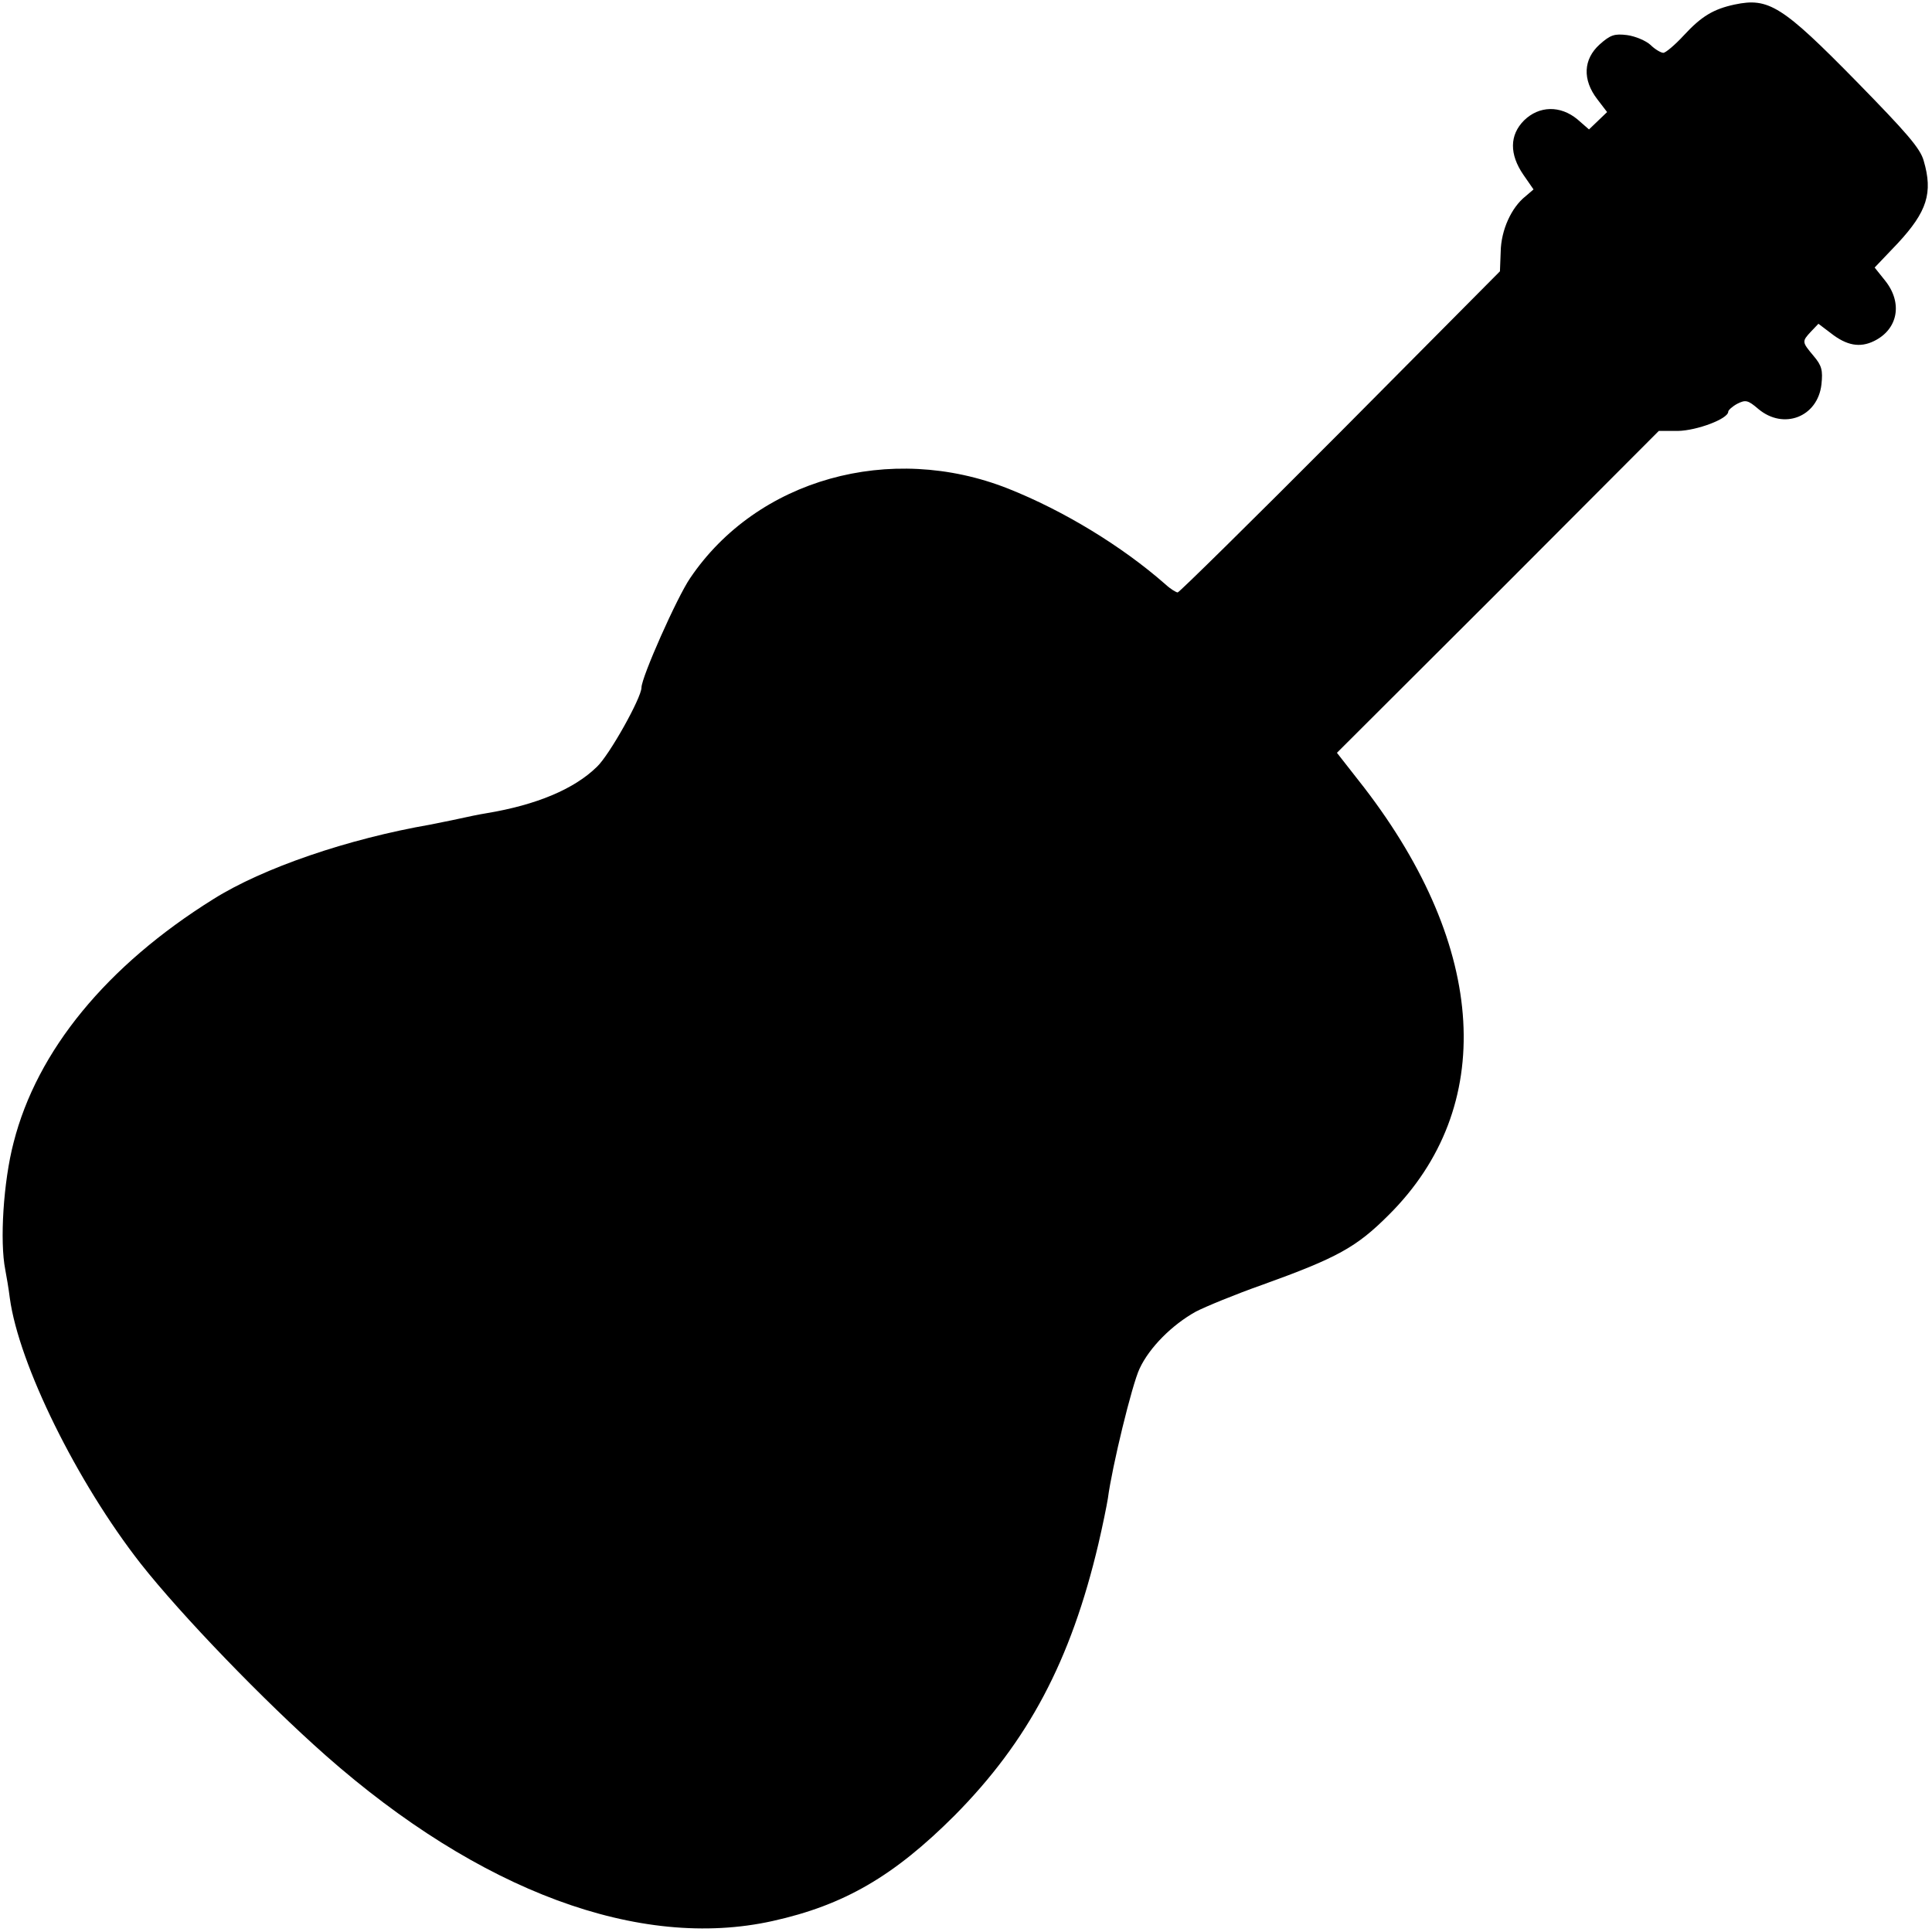 <svg height="512pt" preserveAspectRatio="xMidYMid meet" viewBox="0 0 512 512" width="512pt" xmlns="http://www.w3.org/2000/svg"><path d="m4597 5108c-56-12-88-31-135-82-23-25-48-46-54-46s-22 9-34 21c-12 11-40 23-62 26-33 4-44 1-73-25-43-39-46-93-6-145l26-34-24-23-24-23-31 27c-45 37-101 36-141-3-39-39-39-90-2-144l27-39-21-18c-38-30-65-90-66-147l-2-52-423-426c-233-234-427-425-431-425s-19 9-32 21c-116 102-271 196-417 254-313 124-666 25-843-237-35-51-129-263-129-290s-85-179-118-210c-60-59-160-101-292-123-19-3-53-10-75-15s-55-11-73-15c-220-38-445-115-577-198-282-176-467-401-529-645-27-103-37-262-22-337 3-16 9-50 12-75 24-176 178-488 347-704 108-137 326-363 490-508 408-360 832-517 1184-439 190 42 322 119 483 280 195 197 308 410 381 720 11 47 22 101 25 120 11 84 64 302 84 344 26 56 86 116 149 151 25 13 105 46 176 71 200 72 250 100 335 185 287 285 262 708-65 1133l-72 92 427 426 426 427h51c50 1 133 32 133 51 0 4 11 14 24 21 22 11 28 10 56-14 67-56 157-21 167 65 4 38 1 50-21 76-31 37-31 38-7 64l20 21 33-25c42-33 77-39 114-21 64 31 77 101 30 160l-28 35 61 64c78 84 94 134 69 219-9 33-46 75-177 209-198 202-234 224-324 205z" transform="matrix(.1 0 0 -.1 0 512)"/></svg>